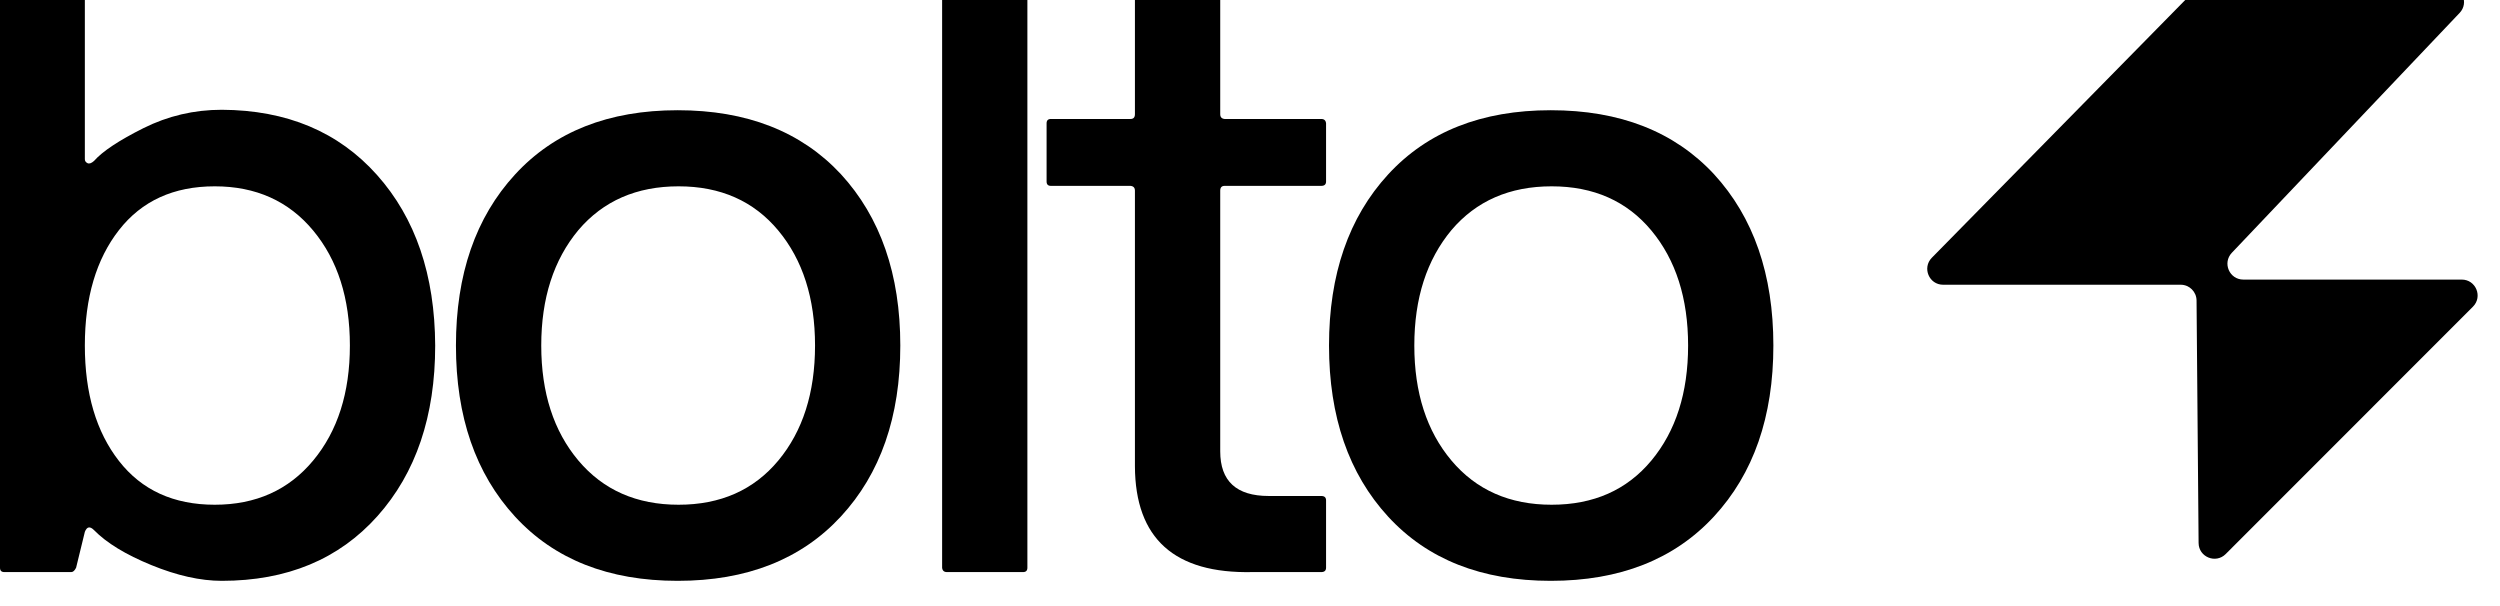 <svg width="66" height="16" viewBox="0 0 66 16" fill="none" xmlns="http://www.w3.org/2000/svg">
<g clip-path="url(#clip0_436_355)">
<path d="M8.267 12.159C8.914 11.381 9.237 10.369 9.237 9.122C9.237 7.875 8.914 6.863 8.267 6.085C7.621 5.308 6.755 4.919 5.669 4.919C4.584 4.919 3.741 5.304 3.141 6.074C2.54 6.844 2.24 7.86 2.24 9.122C2.24 10.384 2.54 11.4 3.141 12.17C3.741 12.94 4.584 13.325 5.669 13.325C6.755 13.325 7.621 12.936 8.267 12.159ZM1.882 15.103H0.115C0.038 15.103 0 15.065 0 14.988V-0.252C0 -0.329 0.038 -0.367 0.115 -0.367H2.125C2.202 -0.367 2.24 -0.329 2.24 -0.252V4.203C2.24 4.249 2.263 4.284 2.309 4.307C2.355 4.33 2.413 4.311 2.482 4.249C2.706 3.995 3.141 3.707 3.787 3.383C4.434 3.06 5.123 2.898 5.854 2.898C7.571 2.906 8.937 3.48 9.953 4.619C10.969 5.758 11.481 7.259 11.489 9.122C11.489 10.985 10.981 12.486 9.965 13.625C8.948 14.764 7.578 15.334 5.854 15.334C5.292 15.334 4.672 15.195 3.995 14.918C3.318 14.641 2.813 14.333 2.482 13.995C2.375 13.887 2.294 13.902 2.24 14.041L2.009 14.988C1.971 15.065 1.928 15.103 1.882 15.103Z" fill="black"/>
<path d="M20.547 12.159C21.193 11.382 21.517 10.369 21.517 9.122C21.517 7.875 21.193 6.863 20.547 6.086C19.9 5.308 19.023 4.919 17.914 4.919C16.806 4.919 15.924 5.304 15.27 6.074C14.616 6.859 14.289 7.875 14.289 9.122C14.289 10.369 14.616 11.382 15.27 12.159C15.924 12.936 16.806 13.325 17.914 13.325C19.023 13.325 19.9 12.936 20.547 12.159ZM22.198 4.596C23.245 5.735 23.768 7.244 23.768 9.122C23.768 11.001 23.245 12.505 22.198 13.637C21.151 14.768 19.715 15.334 17.891 15.334C16.067 15.334 14.635 14.768 13.596 13.637C12.557 12.505 12.037 11.001 12.037 9.122C12.037 7.244 12.557 5.739 13.596 4.608C14.635 3.476 16.067 2.91 17.891 2.91C19.715 2.91 21.151 3.472 22.198 4.596Z" fill="black"/>
<path d="M27.123 -0.156V14.988C27.123 15.065 27.085 15.103 27.008 15.103H24.999C24.922 15.103 24.88 15.065 24.872 14.988V-0.156C24.872 -0.233 24.914 -0.327 24.999 -0.327H27.008C27.085 -0.327 27.123 -0.233 27.123 -0.156Z" fill="black"/>
<path d="M35.008 13.209V14.987C35.008 15.064 34.965 15.103 34.881 15.103H33.068C31.005 15.149 29.97 14.218 29.962 12.309V5.034C29.962 4.957 29.924 4.915 29.846 4.907H27.745C27.668 4.907 27.63 4.869 27.63 4.792V3.256C27.63 3.179 27.668 3.141 27.745 3.141H29.846C29.924 3.141 29.962 3.098 29.962 3.014V-0.173C29.962 -0.25 30.004 -0.309 30.089 -0.309H32.098C32.175 -0.309 32.214 -0.25 32.214 -0.173V3.014C32.214 3.091 32.252 3.133 32.329 3.141H34.881C34.958 3.141 35 3.179 35.008 3.256V4.792C35.008 4.869 34.965 4.907 34.881 4.907H32.329C32.252 4.907 32.214 4.95 32.214 5.034V11.916C32.214 12.701 32.641 13.094 33.495 13.094H34.881C34.965 13.094 35.008 13.132 35.008 13.209Z" fill="black"/>
<path d="M43.596 12.159C44.242 11.381 44.566 10.369 44.566 9.122C44.566 7.875 44.242 6.863 43.596 6.085C42.949 5.308 42.072 4.919 40.963 4.919C39.855 4.919 38.973 5.304 38.319 6.074C37.665 6.859 37.338 7.875 37.338 9.122C37.338 10.369 37.665 11.381 38.319 12.159C38.973 12.936 39.855 13.325 40.963 13.325C42.072 13.325 42.949 12.936 43.596 12.159ZM45.247 4.596C46.294 5.735 46.817 7.244 46.817 9.122C46.817 11 46.294 12.505 45.247 13.637C44.2 14.768 42.764 15.334 40.94 15.334C39.116 15.334 37.684 14.768 36.645 13.637C35.606 12.505 35.086 11 35.086 9.122C35.086 7.244 35.606 5.739 36.645 4.607C37.684 3.476 39.116 2.91 40.94 2.91C42.764 2.91 44.2 3.472 45.247 4.596Z" fill="black"/>
<path d="M58.92 6.674L64.935 0.34C65.188 0.073 64.999 -0.367 64.632 -0.367H58.227C58.115 -0.367 58.007 -0.322 57.928 -0.242L51 6.805C50.74 7.07 50.927 7.517 51.298 7.517H57.571C57.801 7.517 57.987 7.703 57.989 7.933L58.043 14.335C58.046 14.706 58.495 14.89 58.758 14.627L65.286 8.096C65.55 7.832 65.363 7.381 64.99 7.381H59.224C58.856 7.381 58.667 6.941 58.92 6.674Z" fill="black"/>
</g>
<defs>
<clipPath id="clip0_436_355">
<rect width="65.625" height="15.75" fill="white" transform="scale(1.006)"/>
</clipPath>
</defs>
</svg>
